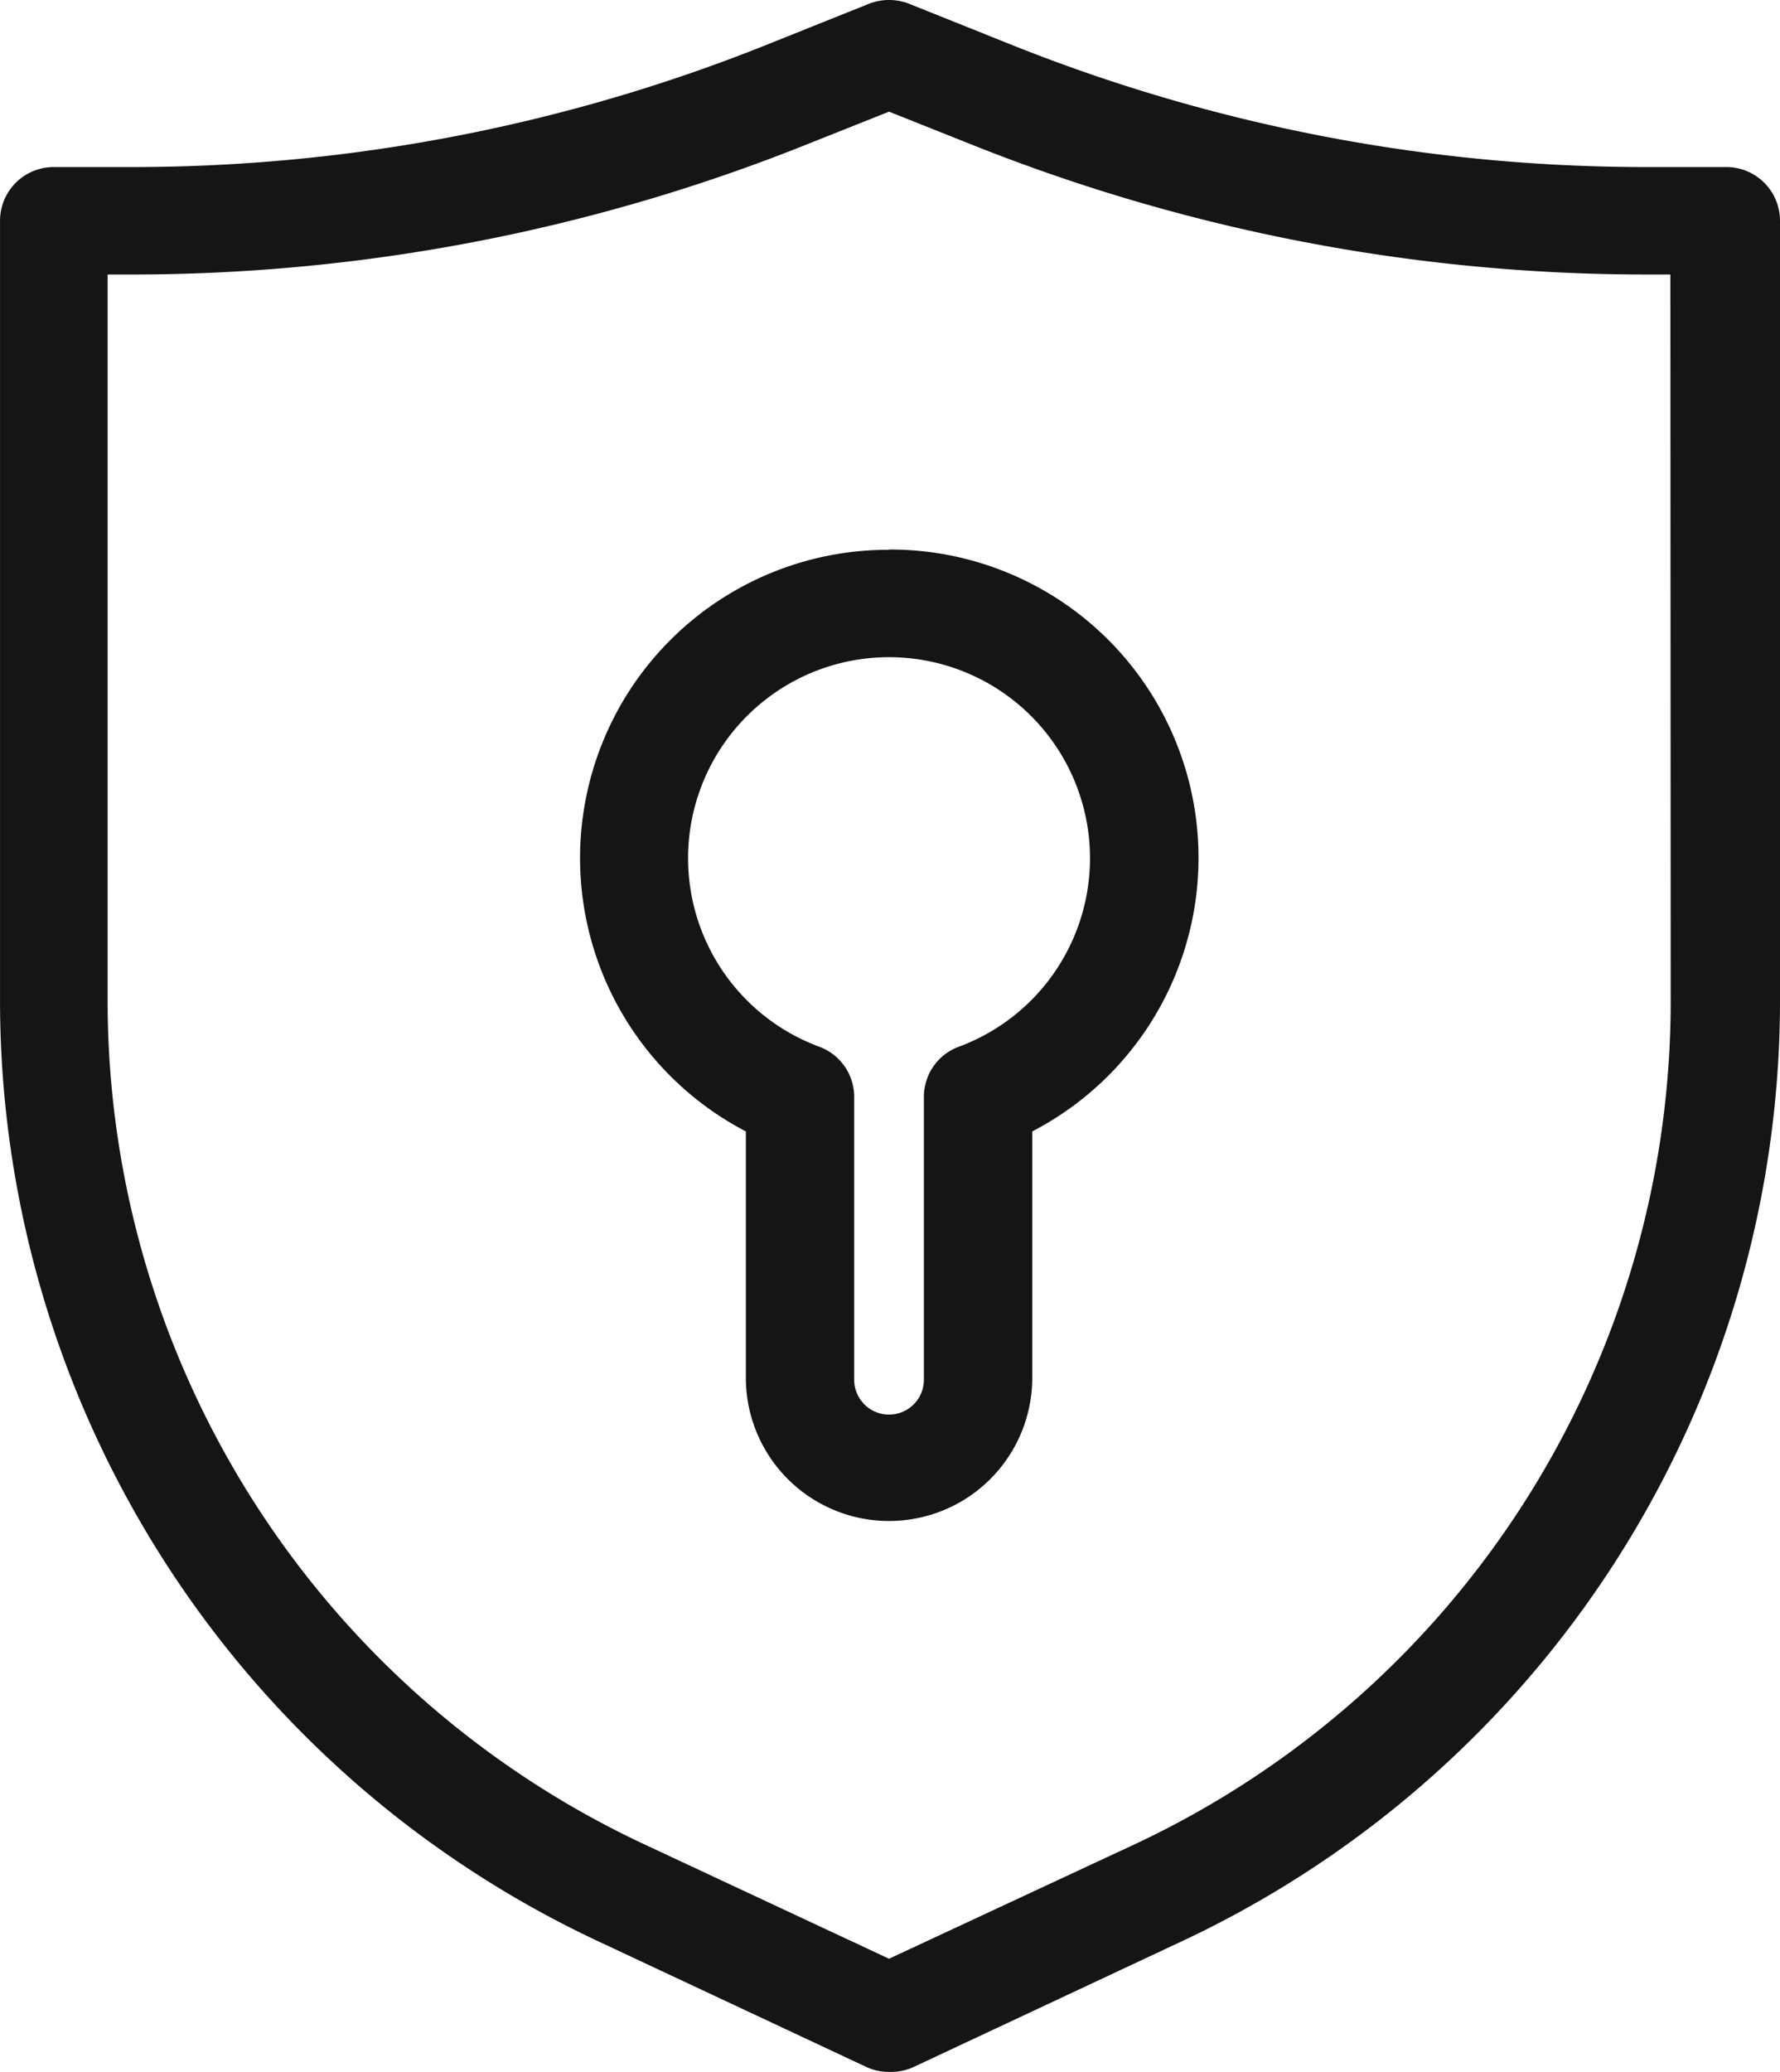 <svg xmlns="http://www.w3.org/2000/svg" width="64.98" height="75.608" viewBox="0 0 64.98 75.608">
  <path id="Reduce-Security-Threats" d="M75.7,12.709H72.912a62.358,62.358,0,0,1-23.3-4.487L45.937,6.75a2.021,2.021,0,0,0-1.464,0L40.8,8.222a62.358,62.358,0,0,1-23.289,4.487h-2.8a1.96,1.96,0,0,0-1.96,1.96V43.2A37.918,37.918,0,0,0,34.532,77.428l9.837,4.609a1.969,1.969,0,0,0,.871.183,1.943,1.943,0,0,0,.871-.183l9.837-4.609A37.918,37.918,0,0,0,77.73,43.2V14.67a1.96,1.96,0,0,0-2.03-1.96ZM73.74,43.2A33.98,33.98,0,0,1,54.223,73.891l-9.018,4.2L36.2,73.882A33.98,33.98,0,0,1,16.679,43.2V16.63h.828a66.322,66.322,0,0,0,24.744-4.766l2.954-1.176,2.954,1.176A66.322,66.322,0,0,0,72.9,16.63h.828ZM45.205,26.676A11.248,11.248,0,0,0,39.978,47.9v9.061a5.228,5.228,0,0,0,10.455,0V47.9a11.248,11.248,0,0,0-5.228-21.233Zm2.553,18.131a1.952,1.952,0,0,0-1.281,1.838V56.962a1.272,1.272,0,1,1-2.544,0V46.646a1.952,1.952,0,0,0-1.281-1.838,7.336,7.336,0,1,1,5.106,0Z" transform="translate(-12.75 -6.613)" fill="#151515"/>
</svg>
